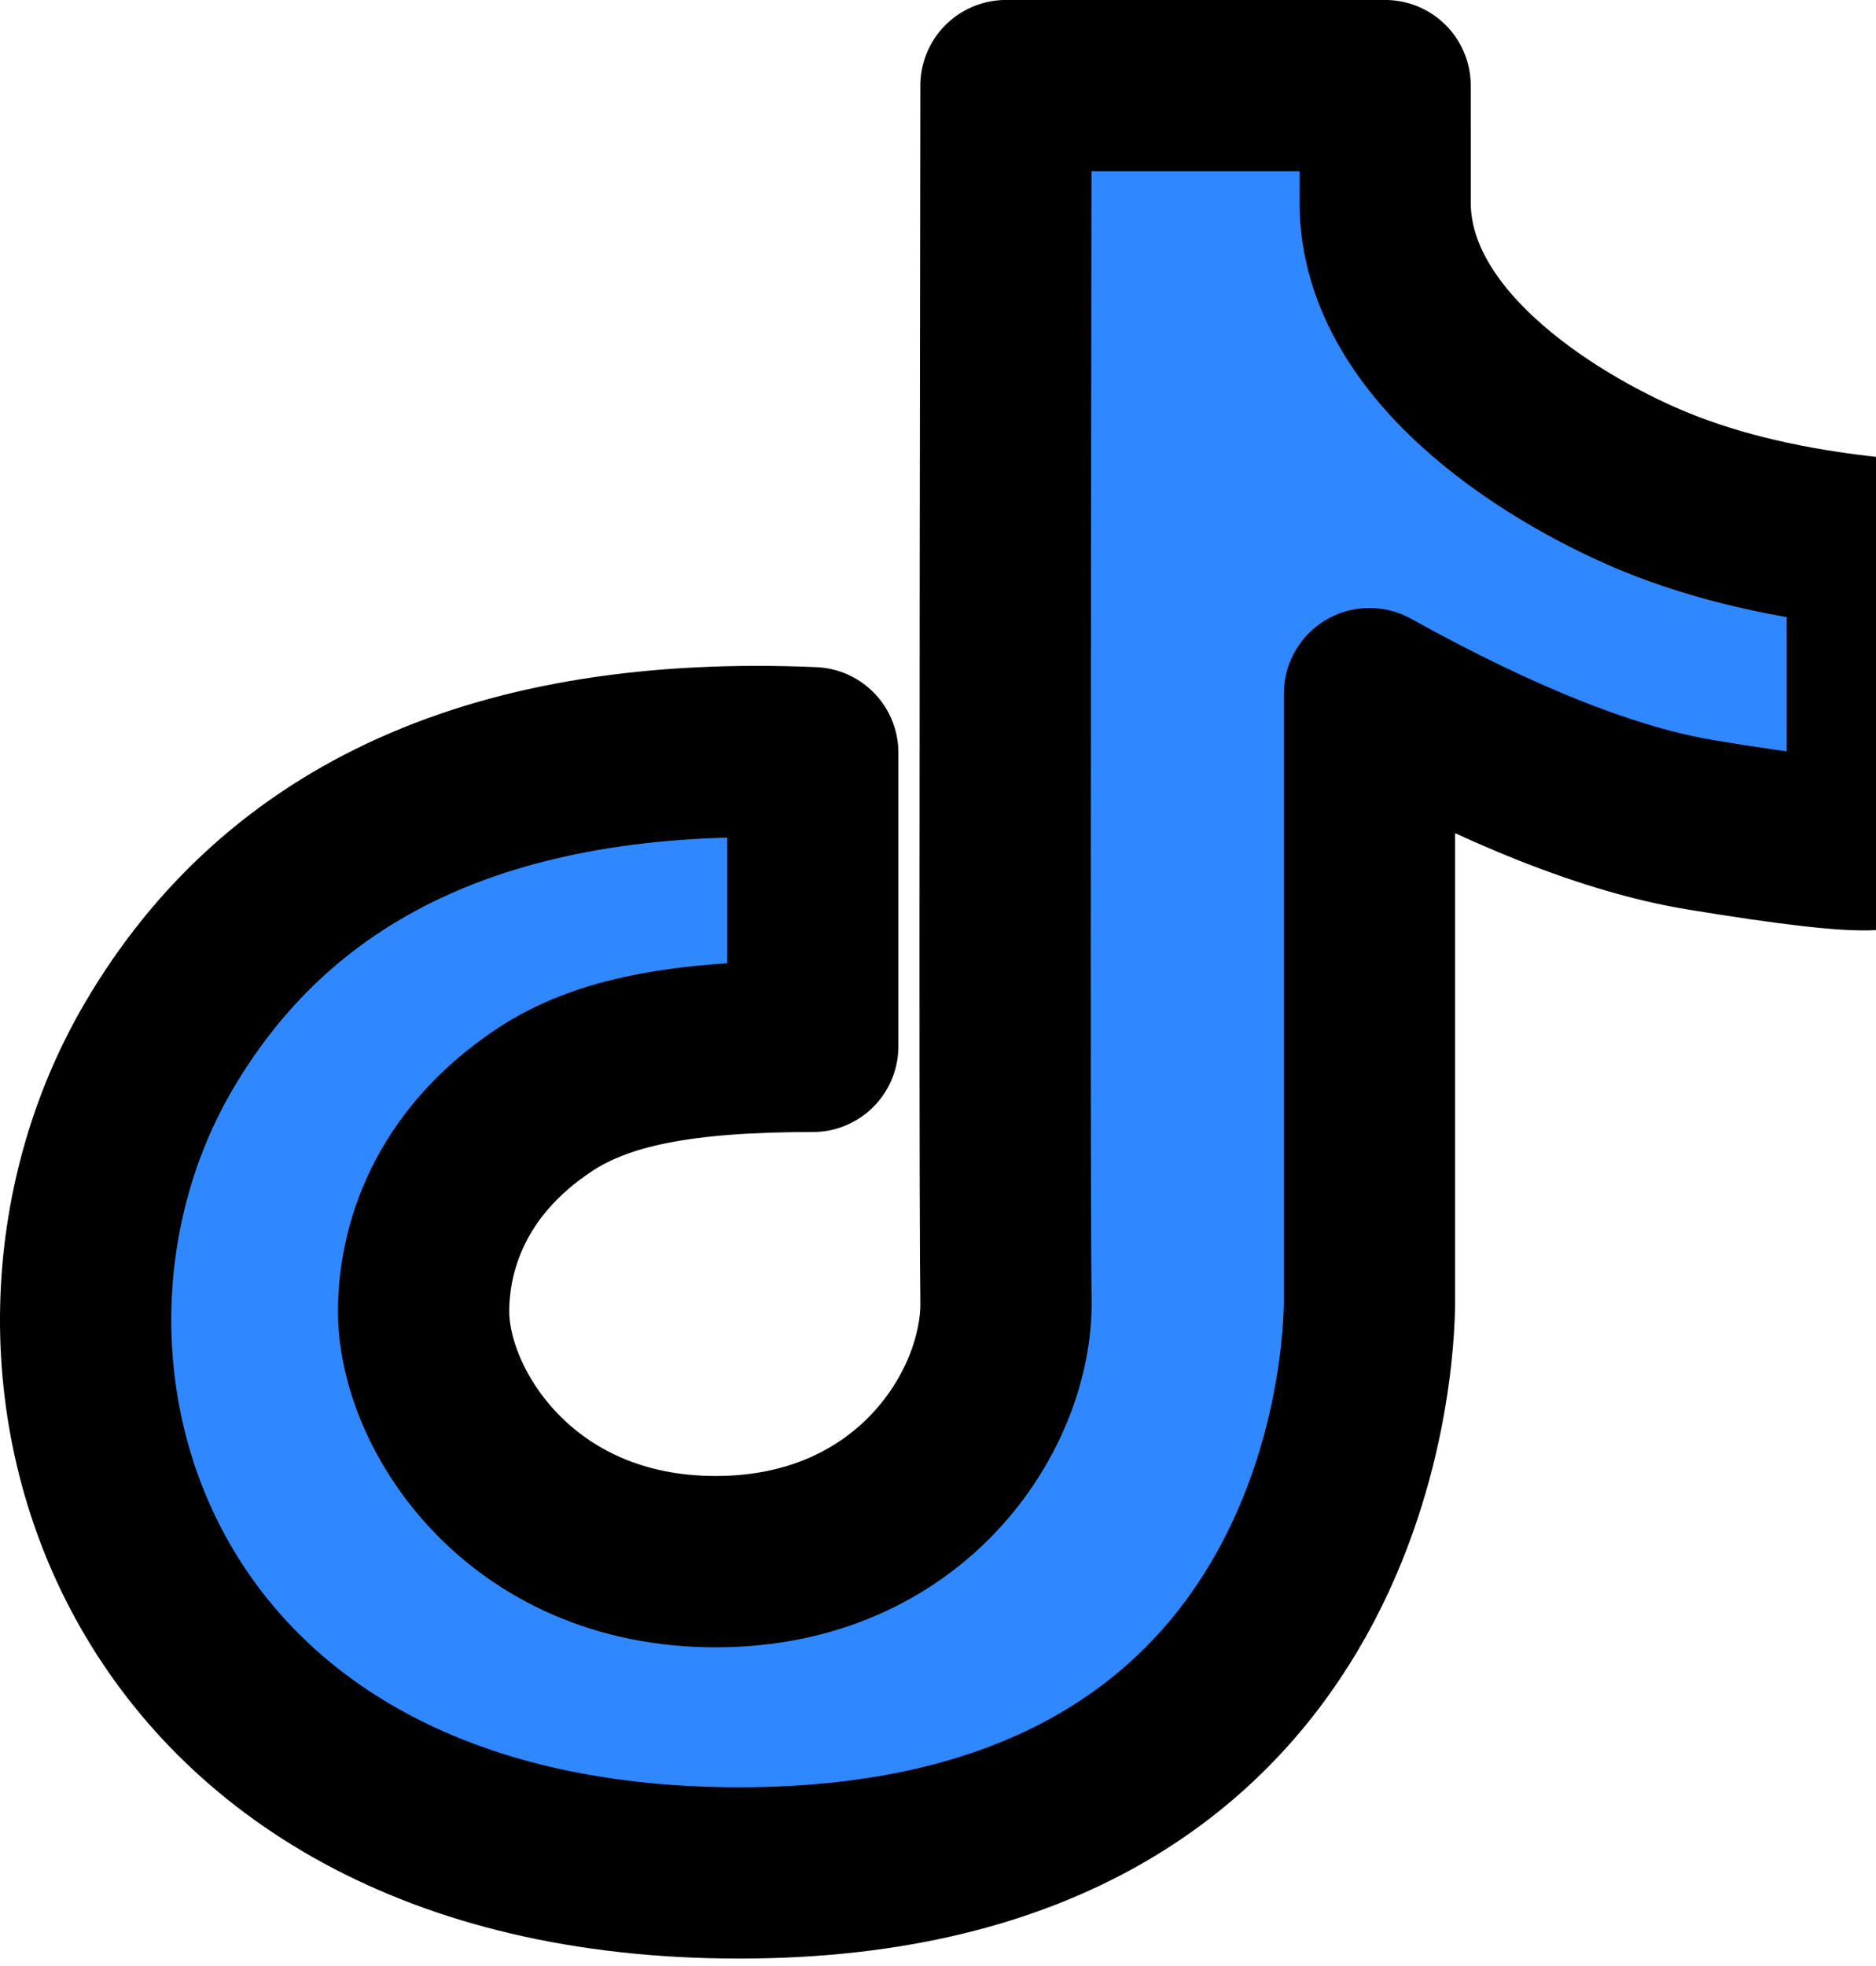 <svg width="21" height="22" viewBox="0 0 21 22" fill="none" xmlns="http://www.w3.org/2000/svg">
<path d="M9.098 8.423C5.586 8.274 3.146 9.37 1.776 11.709C-0.28 15.217 1.419 20.958 8.275 20.958C15.132 20.958 15.33 15.161 15.33 14.554C15.33 14.149 15.33 11.885 15.33 7.762C16.796 8.575 18.033 9.064 19.039 9.23C20.046 9.396 20.685 9.469 20.959 9.45V6.072C20.028 5.974 19.223 5.786 18.544 5.51C17.525 5.096 15.505 3.947 15.505 2.262C15.506 2.27 15.506 1.836 15.505 0.958H11.261C11.248 9.21 11.248 13.742 11.261 14.554C11.28 15.772 10.2 17.475 8.011 17.475C5.822 17.475 4.742 15.773 4.742 14.675C4.742 14.003 5.006 13.029 6.097 12.307C6.743 11.88 7.641 11.709 9.098 11.709C9.098 11.315 9.098 10.219 9.098 8.423Z" fill="#2F88FF" stroke="black" stroke-width="1.917" stroke-linejoin="round"/>
</svg>
